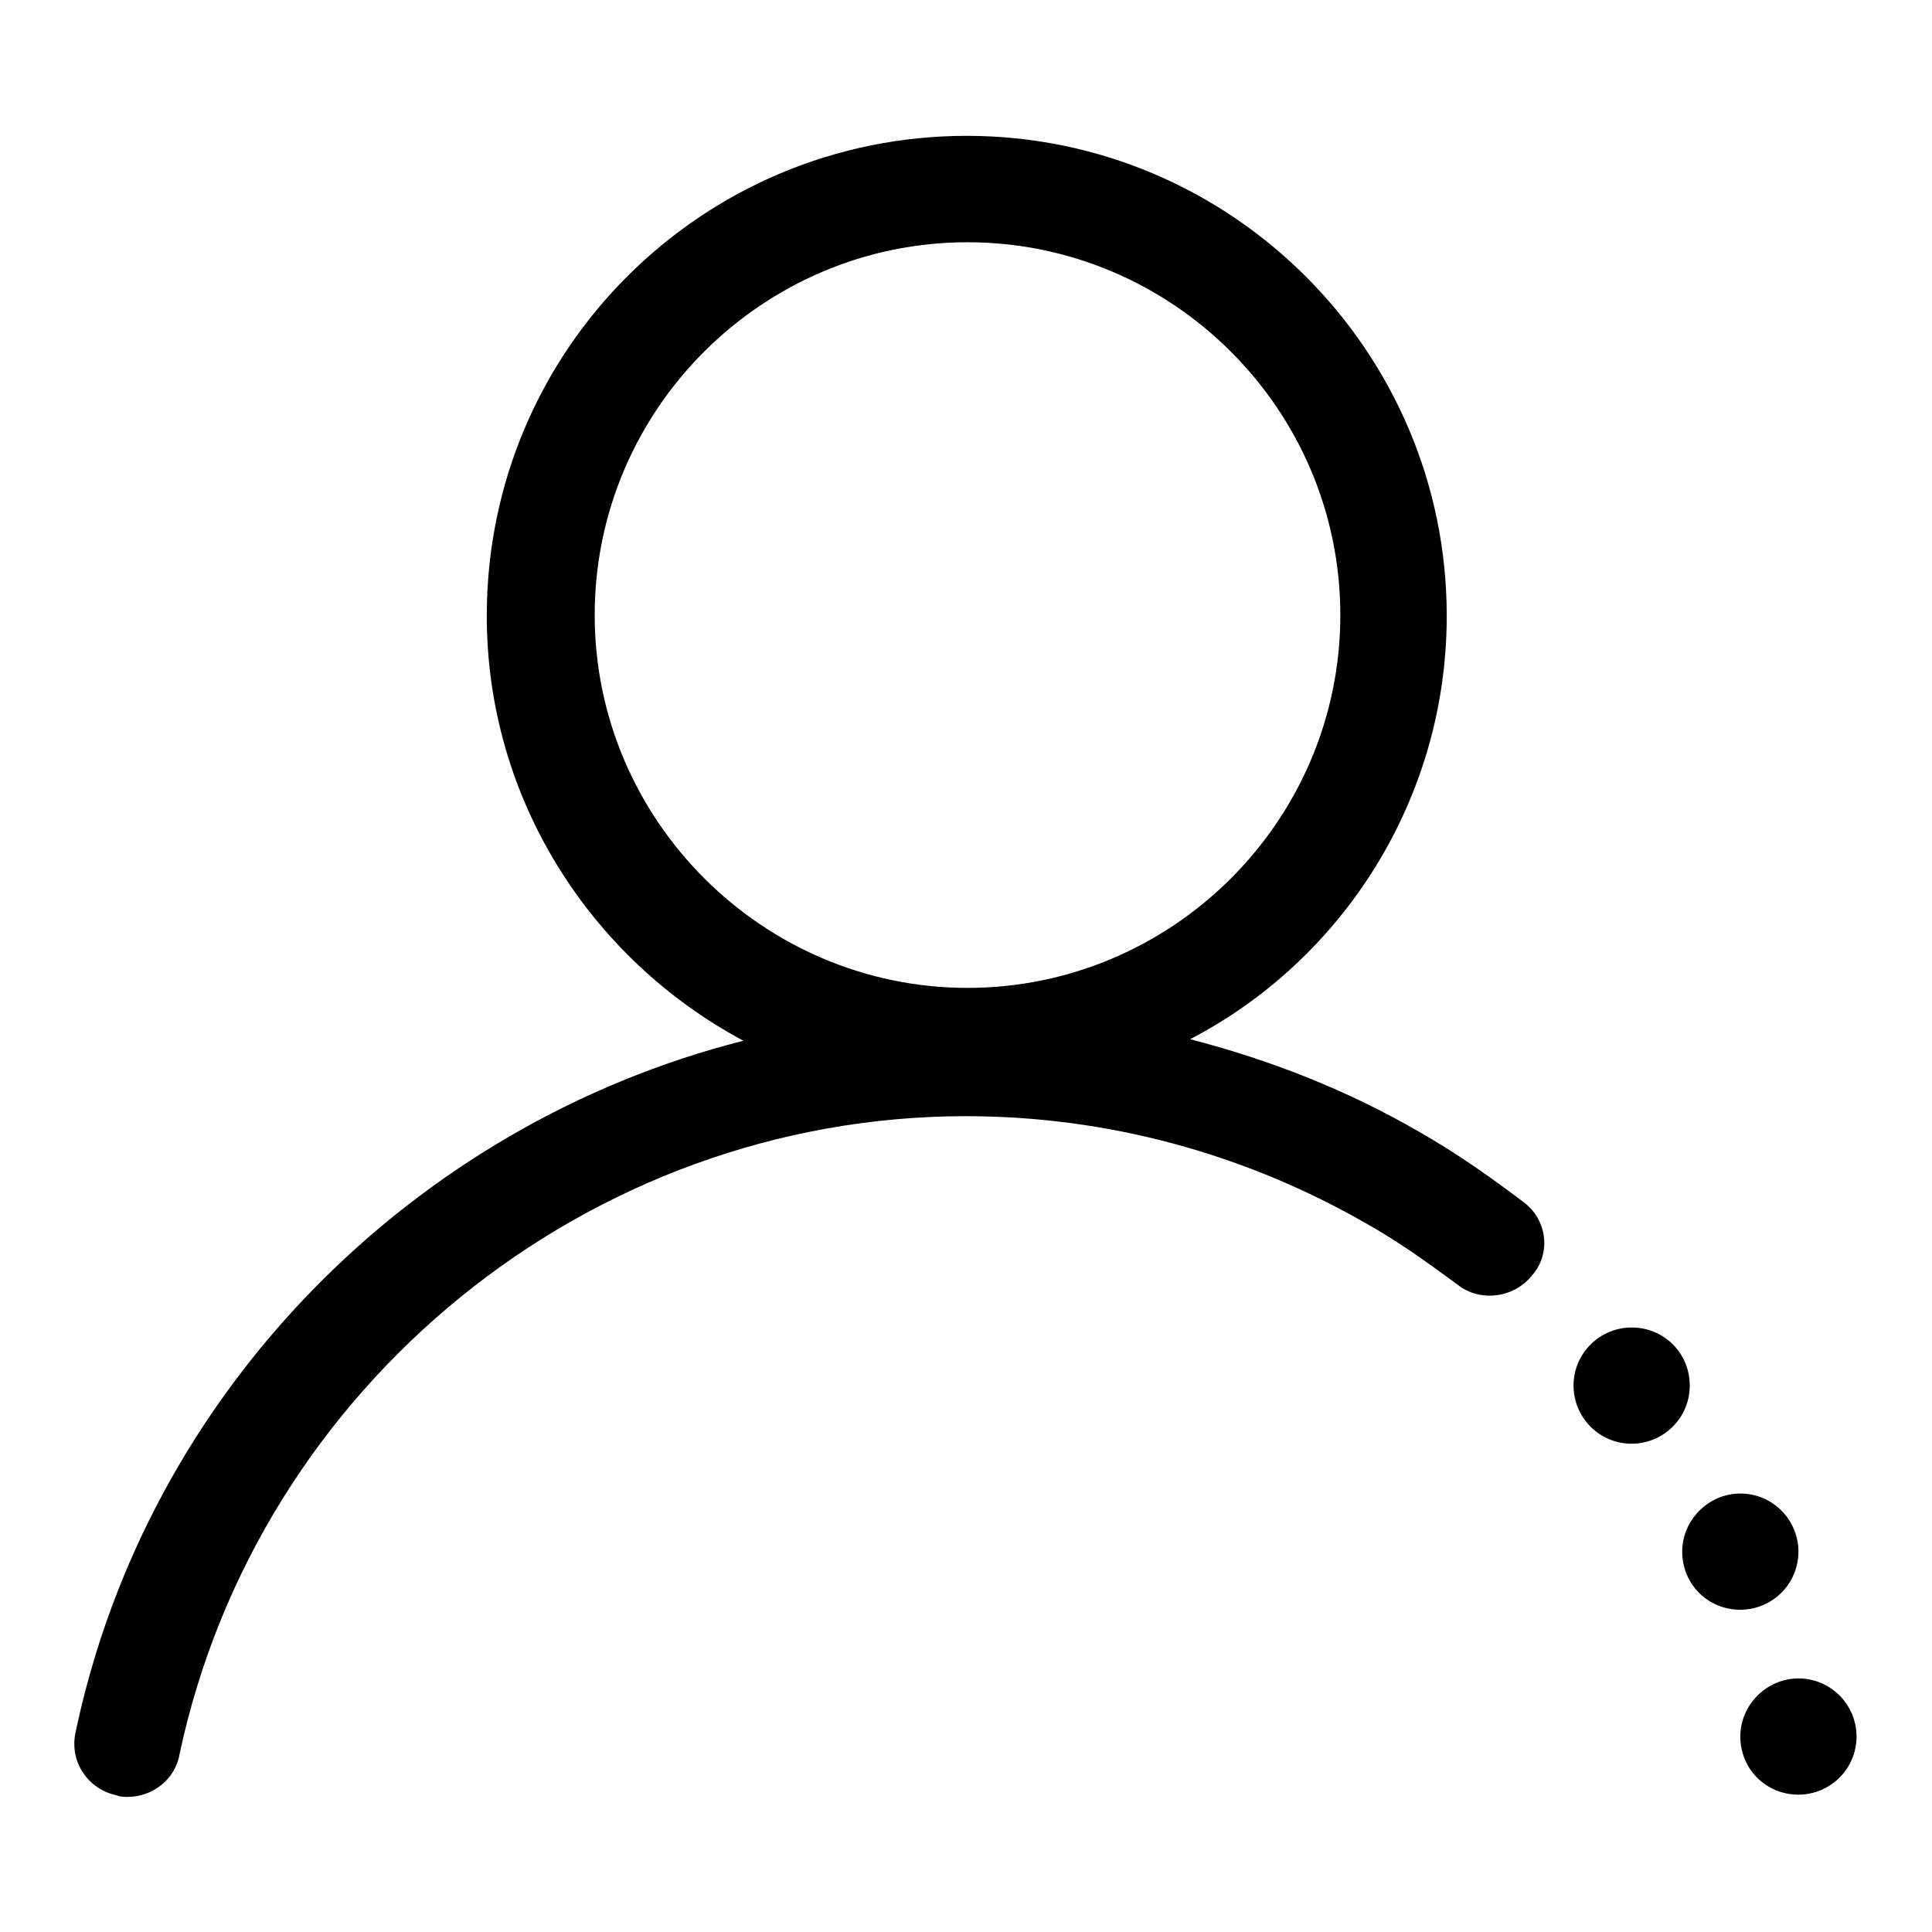 <?xml version="1.0" encoding="utf-8"?>
<!-- Svg Vector Icons : http://www.onlinewebfonts.com/icon -->
<!DOCTYPE svg PUBLIC "-//W3C//DTD SVG 1.1//EN" "http://www.w3.org/Graphics/SVG/1.1/DTD/svg11.dtd">
<svg version="1.1" xmlns="http://www.w3.org/2000/svg" xmlns:xlink="http://www.w3.org/1999/xlink" x="0px" y="0px" viewBox="0 0 256 256" enable-background="new 0 0 256 256" xml:space="preserve">
<g> <path fill="#000000" d="M201.9,159.3c-4.5-3.4-8.9-6.5-13.8-9.3c-9.5-5.5-19.6-9.5-30.4-12.3c20.2-10.5,34-31.8,34-56.1 c0-35-28.5-63.6-63.6-63.6c-35,0-63.6,28.3-63.6,63.6c0,24.3,13.8,45.5,34,56.3c-43.7,11.1-79,46.4-88.5,91.7 c-0.8,3.8,1.6,7.5,5.5,8.3c0.4,0.2,1,0.2,1.4,0.2c3.2,0,6.3-2.2,6.9-5.7C34.2,183.6,78,147.9,128,147.9c18.6,0,36.8,4.9,53,14.2 c4.3,2.4,8.3,5.3,12.1,8.1c3,2.4,7.5,1.8,9.9-1.2C205.5,166.2,205.1,161.7,201.9,159.3L201.9,159.3z M78.8,81.5 c0-27.3,22.3-49.4,49.4-49.4c27.1,0,49.4,22.1,49.4,49.4s-22.3,49.4-49.4,49.4C101.1,130.9,78.8,108.7,78.8,81.5z"/> <path fill="#000000" d="M208.5,183.6c0,4.2,3.4,7.7,7.7,7.7c4.2,0,7.7-3.4,7.7-7.7s-3.4-7.7-7.7-7.7 C212,175.9,208.5,179.3,208.5,183.6L208.5,183.6z"/> <path fill="#000000" d="M222.9,205.6c0,4.3,3.4,7.7,7.7,7.7c4.2,0,7.7-3.4,7.7-7.7c0-4.2-3.4-7.7-7.7-7.7 C226.4,197.9,222.9,201.4,222.9,205.6z"/> <path fill="#000000" d="M230.6,230.1c0,4.3,3.4,7.7,7.7,7.7c4.2,0,7.7-3.4,7.7-7.7c0-4.2-3.4-7.7-7.7-7.7 C234.1,222.4,230.6,225.9,230.6,230.1z"/></g>
</svg>